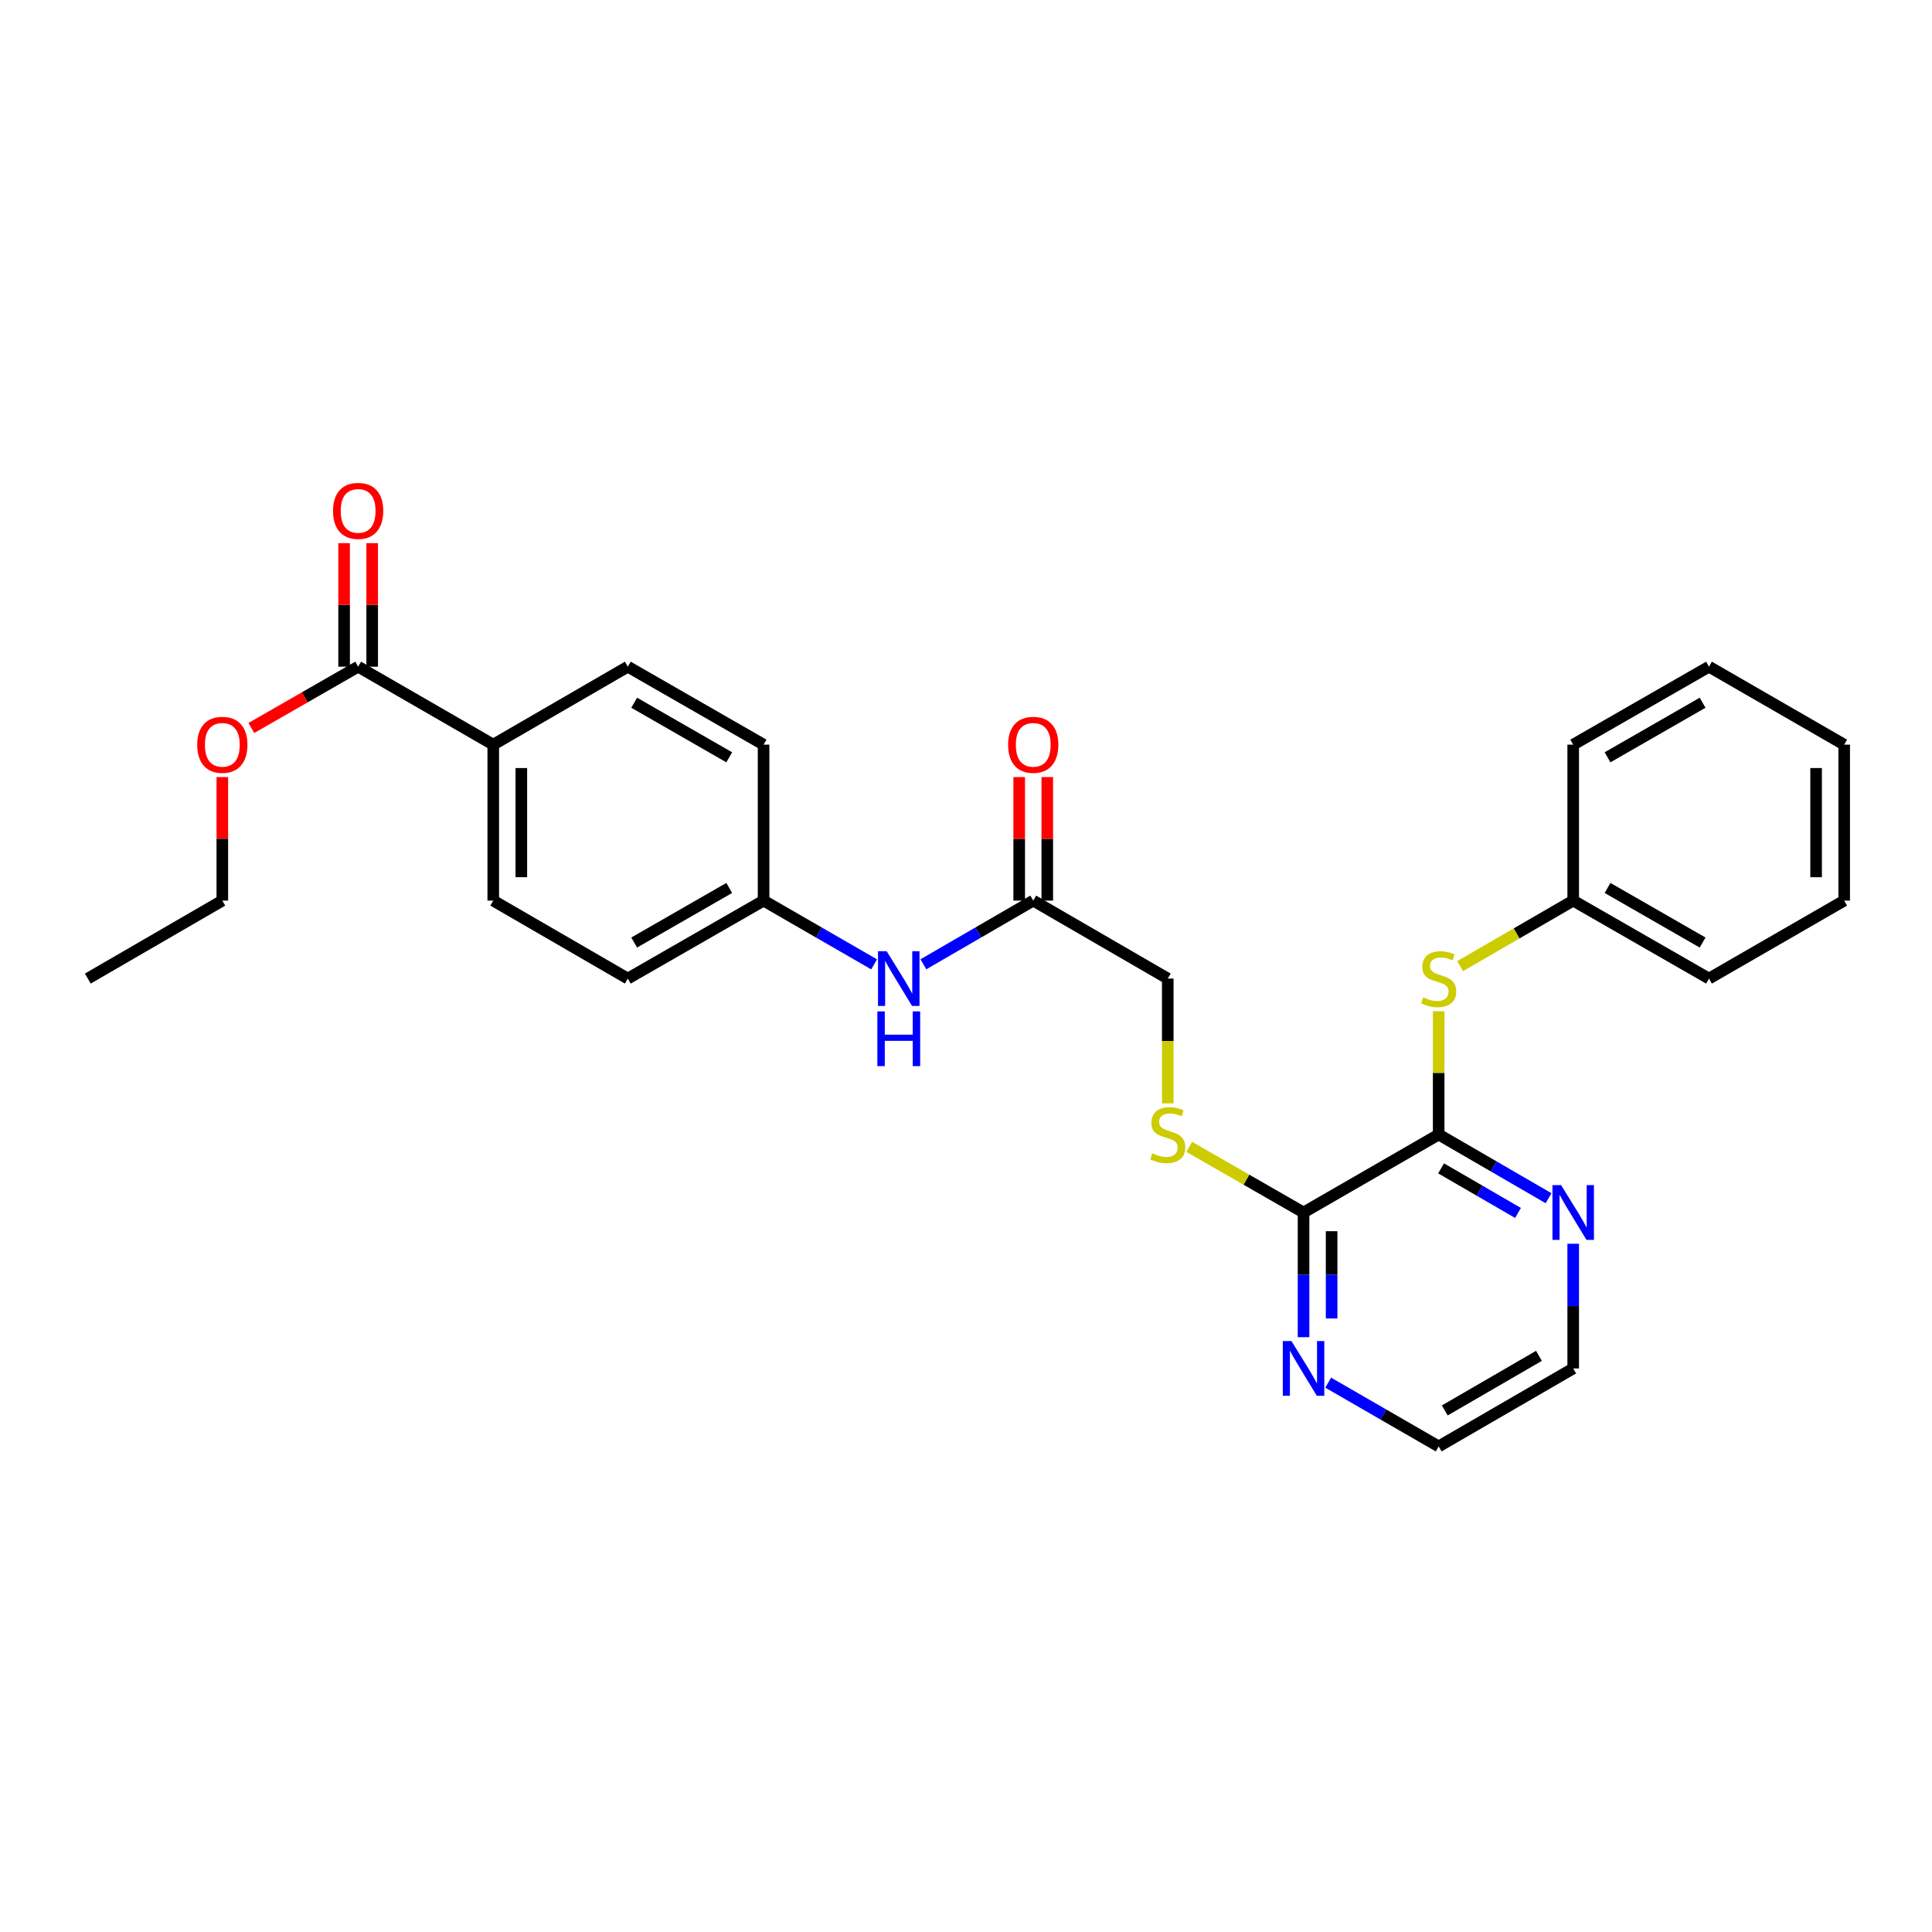 <?xml version='1.0' encoding='iso-8859-1'?>
<svg version='1.1' baseProfile='full'
              xmlns='http://www.w3.org/2000/svg'
                      xmlns:rdkit='http://www.rdkit.org/xml'
                      xmlns:xlink='http://www.w3.org/1999/xlink'
                  xml:space='preserve'
width='1000px' height='1000px' viewBox='0 0 1000 1000'>
<!-- END OF HEADER -->
<rect style='opacity:1.0;fill:#FFFFFF;stroke:none' width='1000' height='1000' x='0' y='0'> </rect>
<path class='bond-0' d='M 744.658,587.23 L 674.714,627.587' style='fill:none;fill-rule:evenodd;stroke:#000000;stroke-width:6px;stroke-linecap:butt;stroke-linejoin:miter;stroke-opacity:1' />
<path class='bond-2' d='M 744.658,587.23 L 744.658,555.319' style='fill:none;fill-rule:evenodd;stroke:#000000;stroke-width:6px;stroke-linecap:butt;stroke-linejoin:miter;stroke-opacity:1' />
<path class='bond-2' d='M 744.658,555.319 L 744.658,523.407' style='fill:none;fill-rule:evenodd;stroke:#CCCC00;stroke-width:6px;stroke-linecap:butt;stroke-linejoin:miter;stroke-opacity:1' />
<path class='bond-5' d='M 744.658,587.23 L 773.096,603.713' style='fill:none;fill-rule:evenodd;stroke:#000000;stroke-width:6px;stroke-linecap:butt;stroke-linejoin:miter;stroke-opacity:1' />
<path class='bond-5' d='M 773.096,603.713 L 801.535,620.196' style='fill:none;fill-rule:evenodd;stroke:#0000FF;stroke-width:6px;stroke-linecap:butt;stroke-linejoin:miter;stroke-opacity:1' />
<path class='bond-5' d='M 745.903,604.747 L 765.809,616.285' style='fill:none;fill-rule:evenodd;stroke:#000000;stroke-width:6px;stroke-linecap:butt;stroke-linejoin:miter;stroke-opacity:1' />
<path class='bond-5' d='M 765.809,616.285 L 785.716,627.823' style='fill:none;fill-rule:evenodd;stroke:#0000FF;stroke-width:6px;stroke-linecap:butt;stroke-linejoin:miter;stroke-opacity:1' />
<path class='bond-3' d='M 674.714,627.587 L 645.126,610.597' style='fill:none;fill-rule:evenodd;stroke:#000000;stroke-width:6px;stroke-linecap:butt;stroke-linejoin:miter;stroke-opacity:1' />
<path class='bond-3' d='M 645.126,610.597 L 615.537,593.607' style='fill:none;fill-rule:evenodd;stroke:#CCCC00;stroke-width:6px;stroke-linecap:butt;stroke-linejoin:miter;stroke-opacity:1' />
<path class='bond-6' d='M 674.714,627.587 L 674.714,659.854' style='fill:none;fill-rule:evenodd;stroke:#000000;stroke-width:6px;stroke-linecap:butt;stroke-linejoin:miter;stroke-opacity:1' />
<path class='bond-6' d='M 674.714,659.854 L 674.714,692.122' style='fill:none;fill-rule:evenodd;stroke:#0000FF;stroke-width:6px;stroke-linecap:butt;stroke-linejoin:miter;stroke-opacity:1' />
<path class='bond-6' d='M 689.245,637.267 L 689.245,659.854' style='fill:none;fill-rule:evenodd;stroke:#000000;stroke-width:6px;stroke-linecap:butt;stroke-linejoin:miter;stroke-opacity:1' />
<path class='bond-6' d='M 689.245,659.854 L 689.245,682.442' style='fill:none;fill-rule:evenodd;stroke:#0000FF;stroke-width:6px;stroke-linecap:butt;stroke-linejoin:miter;stroke-opacity:1' />
<path class='bond-1' d='M 185.374,345.075 L 255.31,385.432' style='fill:none;fill-rule:evenodd;stroke:#000000;stroke-width:6px;stroke-linecap:butt;stroke-linejoin:miter;stroke-opacity:1' />
<path class='bond-9' d='M 192.64,345.075 L 192.64,313.103' style='fill:none;fill-rule:evenodd;stroke:#000000;stroke-width:6px;stroke-linecap:butt;stroke-linejoin:miter;stroke-opacity:1' />
<path class='bond-9' d='M 192.64,313.103 L 192.64,281.132' style='fill:none;fill-rule:evenodd;stroke:#FF0000;stroke-width:6px;stroke-linecap:butt;stroke-linejoin:miter;stroke-opacity:1' />
<path class='bond-9' d='M 178.109,345.075 L 178.109,313.103' style='fill:none;fill-rule:evenodd;stroke:#000000;stroke-width:6px;stroke-linecap:butt;stroke-linejoin:miter;stroke-opacity:1' />
<path class='bond-9' d='M 178.109,313.103 L 178.109,281.132' style='fill:none;fill-rule:evenodd;stroke:#FF0000;stroke-width:6px;stroke-linecap:butt;stroke-linejoin:miter;stroke-opacity:1' />
<path class='bond-16' d='M 185.374,345.075 L 157.738,360.94' style='fill:none;fill-rule:evenodd;stroke:#000000;stroke-width:6px;stroke-linecap:butt;stroke-linejoin:miter;stroke-opacity:1' />
<path class='bond-16' d='M 157.738,360.94 L 130.102,376.805' style='fill:none;fill-rule:evenodd;stroke:#FF0000;stroke-width:6px;stroke-linecap:butt;stroke-linejoin:miter;stroke-opacity:1' />
<path class='bond-15' d='M 755.75,500.08 L 785.018,483.116' style='fill:none;fill-rule:evenodd;stroke:#CCCC00;stroke-width:6px;stroke-linecap:butt;stroke-linejoin:miter;stroke-opacity:1' />
<path class='bond-15' d='M 785.018,483.116 L 814.287,466.153' style='fill:none;fill-rule:evenodd;stroke:#000000;stroke-width:6px;stroke-linecap:butt;stroke-linejoin:miter;stroke-opacity:1' />
<path class='bond-11' d='M 604.431,571.092 L 604.431,538.801' style='fill:none;fill-rule:evenodd;stroke:#CCCC00;stroke-width:6px;stroke-linecap:butt;stroke-linejoin:miter;stroke-opacity:1' />
<path class='bond-11' d='M 604.431,538.801 L 604.431,506.509' style='fill:none;fill-rule:evenodd;stroke:#000000;stroke-width:6px;stroke-linecap:butt;stroke-linejoin:miter;stroke-opacity:1' />
<path class='bond-4' d='M 534.802,466.153 L 604.431,506.509' style='fill:none;fill-rule:evenodd;stroke:#000000;stroke-width:6px;stroke-linecap:butt;stroke-linejoin:miter;stroke-opacity:1' />
<path class='bond-8' d='M 534.802,466.153 L 506.376,482.634' style='fill:none;fill-rule:evenodd;stroke:#000000;stroke-width:6px;stroke-linecap:butt;stroke-linejoin:miter;stroke-opacity:1' />
<path class='bond-8' d='M 506.376,482.634 L 477.949,499.116' style='fill:none;fill-rule:evenodd;stroke:#0000FF;stroke-width:6px;stroke-linecap:butt;stroke-linejoin:miter;stroke-opacity:1' />
<path class='bond-10' d='M 542.068,466.153 L 542.068,434.181' style='fill:none;fill-rule:evenodd;stroke:#000000;stroke-width:6px;stroke-linecap:butt;stroke-linejoin:miter;stroke-opacity:1' />
<path class='bond-10' d='M 542.068,434.181 L 542.068,402.21' style='fill:none;fill-rule:evenodd;stroke:#FF0000;stroke-width:6px;stroke-linecap:butt;stroke-linejoin:miter;stroke-opacity:1' />
<path class='bond-10' d='M 527.537,466.153 L 527.537,434.181' style='fill:none;fill-rule:evenodd;stroke:#000000;stroke-width:6px;stroke-linecap:butt;stroke-linejoin:miter;stroke-opacity:1' />
<path class='bond-10' d='M 527.537,434.181 L 527.537,402.21' style='fill:none;fill-rule:evenodd;stroke:#FF0000;stroke-width:6px;stroke-linecap:butt;stroke-linejoin:miter;stroke-opacity:1' />
<path class='bond-19' d='M 814.287,643.764 L 814.287,676.032' style='fill:none;fill-rule:evenodd;stroke:#0000FF;stroke-width:6px;stroke-linecap:butt;stroke-linejoin:miter;stroke-opacity:1' />
<path class='bond-19' d='M 814.287,676.032 L 814.287,708.3' style='fill:none;fill-rule:evenodd;stroke:#000000;stroke-width:6px;stroke-linecap:butt;stroke-linejoin:miter;stroke-opacity:1' />
<path class='bond-28' d='M 687.473,715.663 L 716.065,732.164' style='fill:none;fill-rule:evenodd;stroke:#0000FF;stroke-width:6px;stroke-linecap:butt;stroke-linejoin:miter;stroke-opacity:1' />
<path class='bond-28' d='M 716.065,732.164 L 744.658,748.664' style='fill:none;fill-rule:evenodd;stroke:#000000;stroke-width:6px;stroke-linecap:butt;stroke-linejoin:miter;stroke-opacity:1' />
<path class='bond-7' d='M 255.31,385.432 L 255.31,466.153' style='fill:none;fill-rule:evenodd;stroke:#000000;stroke-width:6px;stroke-linecap:butt;stroke-linejoin:miter;stroke-opacity:1' />
<path class='bond-7' d='M 269.841,397.54 L 269.841,454.044' style='fill:none;fill-rule:evenodd;stroke:#000000;stroke-width:6px;stroke-linecap:butt;stroke-linejoin:miter;stroke-opacity:1' />
<path class='bond-30' d='M 255.31,385.432 L 324.947,345.075' style='fill:none;fill-rule:evenodd;stroke:#000000;stroke-width:6px;stroke-linecap:butt;stroke-linejoin:miter;stroke-opacity:1' />
<path class='bond-14' d='M 452.438,499.15 L 423.834,482.651' style='fill:none;fill-rule:evenodd;stroke:#0000FF;stroke-width:6px;stroke-linecap:butt;stroke-linejoin:miter;stroke-opacity:1' />
<path class='bond-14' d='M 423.834,482.651 L 395.23,466.153' style='fill:none;fill-rule:evenodd;stroke:#000000;stroke-width:6px;stroke-linecap:butt;stroke-linejoin:miter;stroke-opacity:1' />
<path class='bond-12' d='M 324.947,345.075 L 395.23,385.432' style='fill:none;fill-rule:evenodd;stroke:#000000;stroke-width:6px;stroke-linecap:butt;stroke-linejoin:miter;stroke-opacity:1' />
<path class='bond-12' d='M 328.253,363.73 L 377.451,391.98' style='fill:none;fill-rule:evenodd;stroke:#000000;stroke-width:6px;stroke-linecap:butt;stroke-linejoin:miter;stroke-opacity:1' />
<path class='bond-13' d='M 255.31,466.153 L 324.947,506.509' style='fill:none;fill-rule:evenodd;stroke:#000000;stroke-width:6px;stroke-linecap:butt;stroke-linejoin:miter;stroke-opacity:1' />
<path class='bond-17' d='M 395.23,466.153 L 395.23,385.432' style='fill:none;fill-rule:evenodd;stroke:#000000;stroke-width:6px;stroke-linecap:butt;stroke-linejoin:miter;stroke-opacity:1' />
<path class='bond-18' d='M 395.23,466.153 L 324.947,506.509' style='fill:none;fill-rule:evenodd;stroke:#000000;stroke-width:6px;stroke-linecap:butt;stroke-linejoin:miter;stroke-opacity:1' />
<path class='bond-18' d='M 377.451,459.604 L 328.253,487.854' style='fill:none;fill-rule:evenodd;stroke:#000000;stroke-width:6px;stroke-linecap:butt;stroke-linejoin:miter;stroke-opacity:1' />
<path class='bond-22' d='M 814.287,466.153 L 884.569,506.509' style='fill:none;fill-rule:evenodd;stroke:#000000;stroke-width:6px;stroke-linecap:butt;stroke-linejoin:miter;stroke-opacity:1' />
<path class='bond-22' d='M 832.065,459.604 L 881.263,487.854' style='fill:none;fill-rule:evenodd;stroke:#000000;stroke-width:6px;stroke-linecap:butt;stroke-linejoin:miter;stroke-opacity:1' />
<path class='bond-23' d='M 814.287,466.153 L 814.287,385.432' style='fill:none;fill-rule:evenodd;stroke:#000000;stroke-width:6px;stroke-linecap:butt;stroke-linejoin:miter;stroke-opacity:1' />
<path class='bond-21' d='M 115.075,402.21 L 115.075,434.181' style='fill:none;fill-rule:evenodd;stroke:#FF0000;stroke-width:6px;stroke-linecap:butt;stroke-linejoin:miter;stroke-opacity:1' />
<path class='bond-21' d='M 115.075,434.181 L 115.075,466.153' style='fill:none;fill-rule:evenodd;stroke:#000000;stroke-width:6px;stroke-linecap:butt;stroke-linejoin:miter;stroke-opacity:1' />
<path class='bond-20' d='M 814.287,708.3 L 744.658,748.664' style='fill:none;fill-rule:evenodd;stroke:#000000;stroke-width:6px;stroke-linecap:butt;stroke-linejoin:miter;stroke-opacity:1' />
<path class='bond-20' d='M 796.554,701.783 L 747.814,730.038' style='fill:none;fill-rule:evenodd;stroke:#000000;stroke-width:6px;stroke-linecap:butt;stroke-linejoin:miter;stroke-opacity:1' />
<path class='bond-24' d='M 115.075,466.153 L 45.455,506.509' style='fill:none;fill-rule:evenodd;stroke:#000000;stroke-width:6px;stroke-linecap:butt;stroke-linejoin:miter;stroke-opacity:1' />
<path class='bond-25' d='M 884.569,506.509 L 954.545,466.153' style='fill:none;fill-rule:evenodd;stroke:#000000;stroke-width:6px;stroke-linecap:butt;stroke-linejoin:miter;stroke-opacity:1' />
<path class='bond-26' d='M 814.287,385.432 L 884.569,345.075' style='fill:none;fill-rule:evenodd;stroke:#000000;stroke-width:6px;stroke-linecap:butt;stroke-linejoin:miter;stroke-opacity:1' />
<path class='bond-26' d='M 832.065,391.98 L 881.263,363.73' style='fill:none;fill-rule:evenodd;stroke:#000000;stroke-width:6px;stroke-linecap:butt;stroke-linejoin:miter;stroke-opacity:1' />
<path class='bond-29' d='M 954.545,466.153 L 954.545,385.432' style='fill:none;fill-rule:evenodd;stroke:#000000;stroke-width:6px;stroke-linecap:butt;stroke-linejoin:miter;stroke-opacity:1' />
<path class='bond-29' d='M 940.014,454.044 L 940.014,397.54' style='fill:none;fill-rule:evenodd;stroke:#000000;stroke-width:6px;stroke-linecap:butt;stroke-linejoin:miter;stroke-opacity:1' />
<path class='bond-27' d='M 884.569,345.075 L 954.545,385.432' style='fill:none;fill-rule:evenodd;stroke:#000000;stroke-width:6px;stroke-linecap:butt;stroke-linejoin:miter;stroke-opacity:1' />
<path  class='atom-3' d='M 736.658 516.229
Q 736.978 516.349, 738.298 516.909
Q 739.618 517.469, 741.058 517.829
Q 742.538 518.149, 743.978 518.149
Q 746.658 518.149, 748.218 516.869
Q 749.778 515.549, 749.778 513.269
Q 749.778 511.709, 748.978 510.749
Q 748.218 509.789, 747.018 509.269
Q 745.818 508.749, 743.818 508.149
Q 741.298 507.389, 739.778 506.669
Q 738.298 505.949, 737.218 504.429
Q 736.178 502.909, 736.178 500.349
Q 736.178 496.789, 738.578 494.589
Q 741.018 492.389, 745.818 492.389
Q 749.098 492.389, 752.818 493.949
L 751.898 497.029
Q 748.498 495.629, 745.938 495.629
Q 743.178 495.629, 741.658 496.789
Q 740.138 497.909, 740.178 499.869
Q 740.178 501.389, 740.938 502.309
Q 741.738 503.229, 742.858 503.749
Q 744.018 504.269, 745.938 504.869
Q 748.498 505.669, 750.018 506.469
Q 751.538 507.269, 752.618 508.909
Q 753.738 510.509, 753.738 513.269
Q 753.738 517.189, 751.098 519.309
Q 748.498 521.389, 744.138 521.389
Q 741.618 521.389, 739.698 520.829
Q 737.818 520.309, 735.578 519.389
L 736.658 516.229
' fill='#CCCC00'/>
<path  class='atom-4' d='M 596.431 596.95
Q 596.751 597.07, 598.071 597.63
Q 599.391 598.19, 600.831 598.55
Q 602.311 598.87, 603.751 598.87
Q 606.431 598.87, 607.991 597.59
Q 609.551 596.27, 609.551 593.99
Q 609.551 592.43, 608.751 591.47
Q 607.991 590.51, 606.791 589.99
Q 605.591 589.47, 603.591 588.87
Q 601.071 588.11, 599.551 587.39
Q 598.071 586.67, 596.991 585.15
Q 595.951 583.63, 595.951 581.07
Q 595.951 577.51, 598.351 575.31
Q 600.791 573.11, 605.591 573.11
Q 608.871 573.11, 612.591 574.67
L 611.671 577.75
Q 608.271 576.35, 605.711 576.35
Q 602.951 576.35, 601.431 577.51
Q 599.911 578.63, 599.951 580.59
Q 599.951 582.11, 600.711 583.03
Q 601.511 583.95, 602.631 584.47
Q 603.791 584.99, 605.711 585.59
Q 608.271 586.39, 609.791 587.19
Q 611.311 587.99, 612.391 589.63
Q 613.511 591.23, 613.511 593.99
Q 613.511 597.91, 610.871 600.03
Q 608.271 602.11, 603.911 602.11
Q 601.391 602.11, 599.471 601.55
Q 597.591 601.03, 595.351 600.11
L 596.431 596.95
' fill='#CCCC00'/>
<path  class='atom-6' d='M 808.027 613.427
L 817.307 628.427
Q 818.227 629.907, 819.707 632.587
Q 821.187 635.267, 821.267 635.427
L 821.267 613.427
L 825.027 613.427
L 825.027 641.747
L 821.147 641.747
L 811.187 625.347
Q 810.027 623.427, 808.787 621.227
Q 807.587 619.027, 807.227 618.347
L 807.227 641.747
L 803.547 641.747
L 803.547 613.427
L 808.027 613.427
' fill='#0000FF'/>
<path  class='atom-7' d='M 668.454 694.14
L 677.734 709.14
Q 678.654 710.62, 680.134 713.3
Q 681.614 715.98, 681.694 716.14
L 681.694 694.14
L 685.454 694.14
L 685.454 722.46
L 681.574 722.46
L 671.614 706.06
Q 670.454 704.14, 669.214 701.94
Q 668.014 699.74, 667.654 699.06
L 667.654 722.46
L 663.974 722.46
L 663.974 694.14
L 668.454 694.14
' fill='#0000FF'/>
<path  class='atom-9' d='M 458.938 492.349
L 468.218 507.349
Q 469.138 508.829, 470.618 511.509
Q 472.098 514.189, 472.178 514.349
L 472.178 492.349
L 475.938 492.349
L 475.938 520.669
L 472.058 520.669
L 462.098 504.269
Q 460.938 502.349, 459.698 500.149
Q 458.498 497.949, 458.138 497.269
L 458.138 520.669
L 454.458 520.669
L 454.458 492.349
L 458.938 492.349
' fill='#0000FF'/>
<path  class='atom-9' d='M 454.118 523.501
L 457.958 523.501
L 457.958 535.541
L 472.438 535.541
L 472.438 523.501
L 476.278 523.501
L 476.278 551.821
L 472.438 551.821
L 472.438 538.741
L 457.958 538.741
L 457.958 551.821
L 454.118 551.821
L 454.118 523.501
' fill='#0000FF'/>
<path  class='atom-10' d='M 172.374 264.434
Q 172.374 257.634, 175.734 253.834
Q 179.094 250.034, 185.374 250.034
Q 191.654 250.034, 195.014 253.834
Q 198.374 257.634, 198.374 264.434
Q 198.374 271.314, 194.974 275.234
Q 191.574 279.114, 185.374 279.114
Q 179.134 279.114, 175.734 275.234
Q 172.374 271.354, 172.374 264.434
M 185.374 275.914
Q 189.694 275.914, 192.014 273.034
Q 194.374 270.114, 194.374 264.434
Q 194.374 258.874, 192.014 256.074
Q 189.694 253.234, 185.374 253.234
Q 181.054 253.234, 178.694 256.034
Q 176.374 258.834, 176.374 264.434
Q 176.374 270.154, 178.694 273.034
Q 181.054 275.914, 185.374 275.914
' fill='#FF0000'/>
<path  class='atom-11' d='M 521.802 385.512
Q 521.802 378.712, 525.162 374.912
Q 528.522 371.112, 534.802 371.112
Q 541.082 371.112, 544.442 374.912
Q 547.802 378.712, 547.802 385.512
Q 547.802 392.392, 544.402 396.312
Q 541.002 400.192, 534.802 400.192
Q 528.562 400.192, 525.162 396.312
Q 521.802 392.432, 521.802 385.512
M 534.802 396.992
Q 539.122 396.992, 541.442 394.112
Q 543.802 391.192, 543.802 385.512
Q 543.802 379.952, 541.442 377.152
Q 539.122 374.312, 534.802 374.312
Q 530.482 374.312, 528.122 377.112
Q 525.802 379.912, 525.802 385.512
Q 525.802 391.232, 528.122 394.112
Q 530.482 396.992, 534.802 396.992
' fill='#FF0000'/>
<path  class='atom-17' d='M 102.075 385.512
Q 102.075 378.712, 105.435 374.912
Q 108.795 371.112, 115.075 371.112
Q 121.355 371.112, 124.715 374.912
Q 128.075 378.712, 128.075 385.512
Q 128.075 392.392, 124.675 396.312
Q 121.275 400.192, 115.075 400.192
Q 108.835 400.192, 105.435 396.312
Q 102.075 392.432, 102.075 385.512
M 115.075 396.992
Q 119.395 396.992, 121.715 394.112
Q 124.075 391.192, 124.075 385.512
Q 124.075 379.952, 121.715 377.152
Q 119.395 374.312, 115.075 374.312
Q 110.755 374.312, 108.395 377.112
Q 106.075 379.912, 106.075 385.512
Q 106.075 391.232, 108.395 394.112
Q 110.755 396.992, 115.075 396.992
' fill='#FF0000'/>
</svg>
